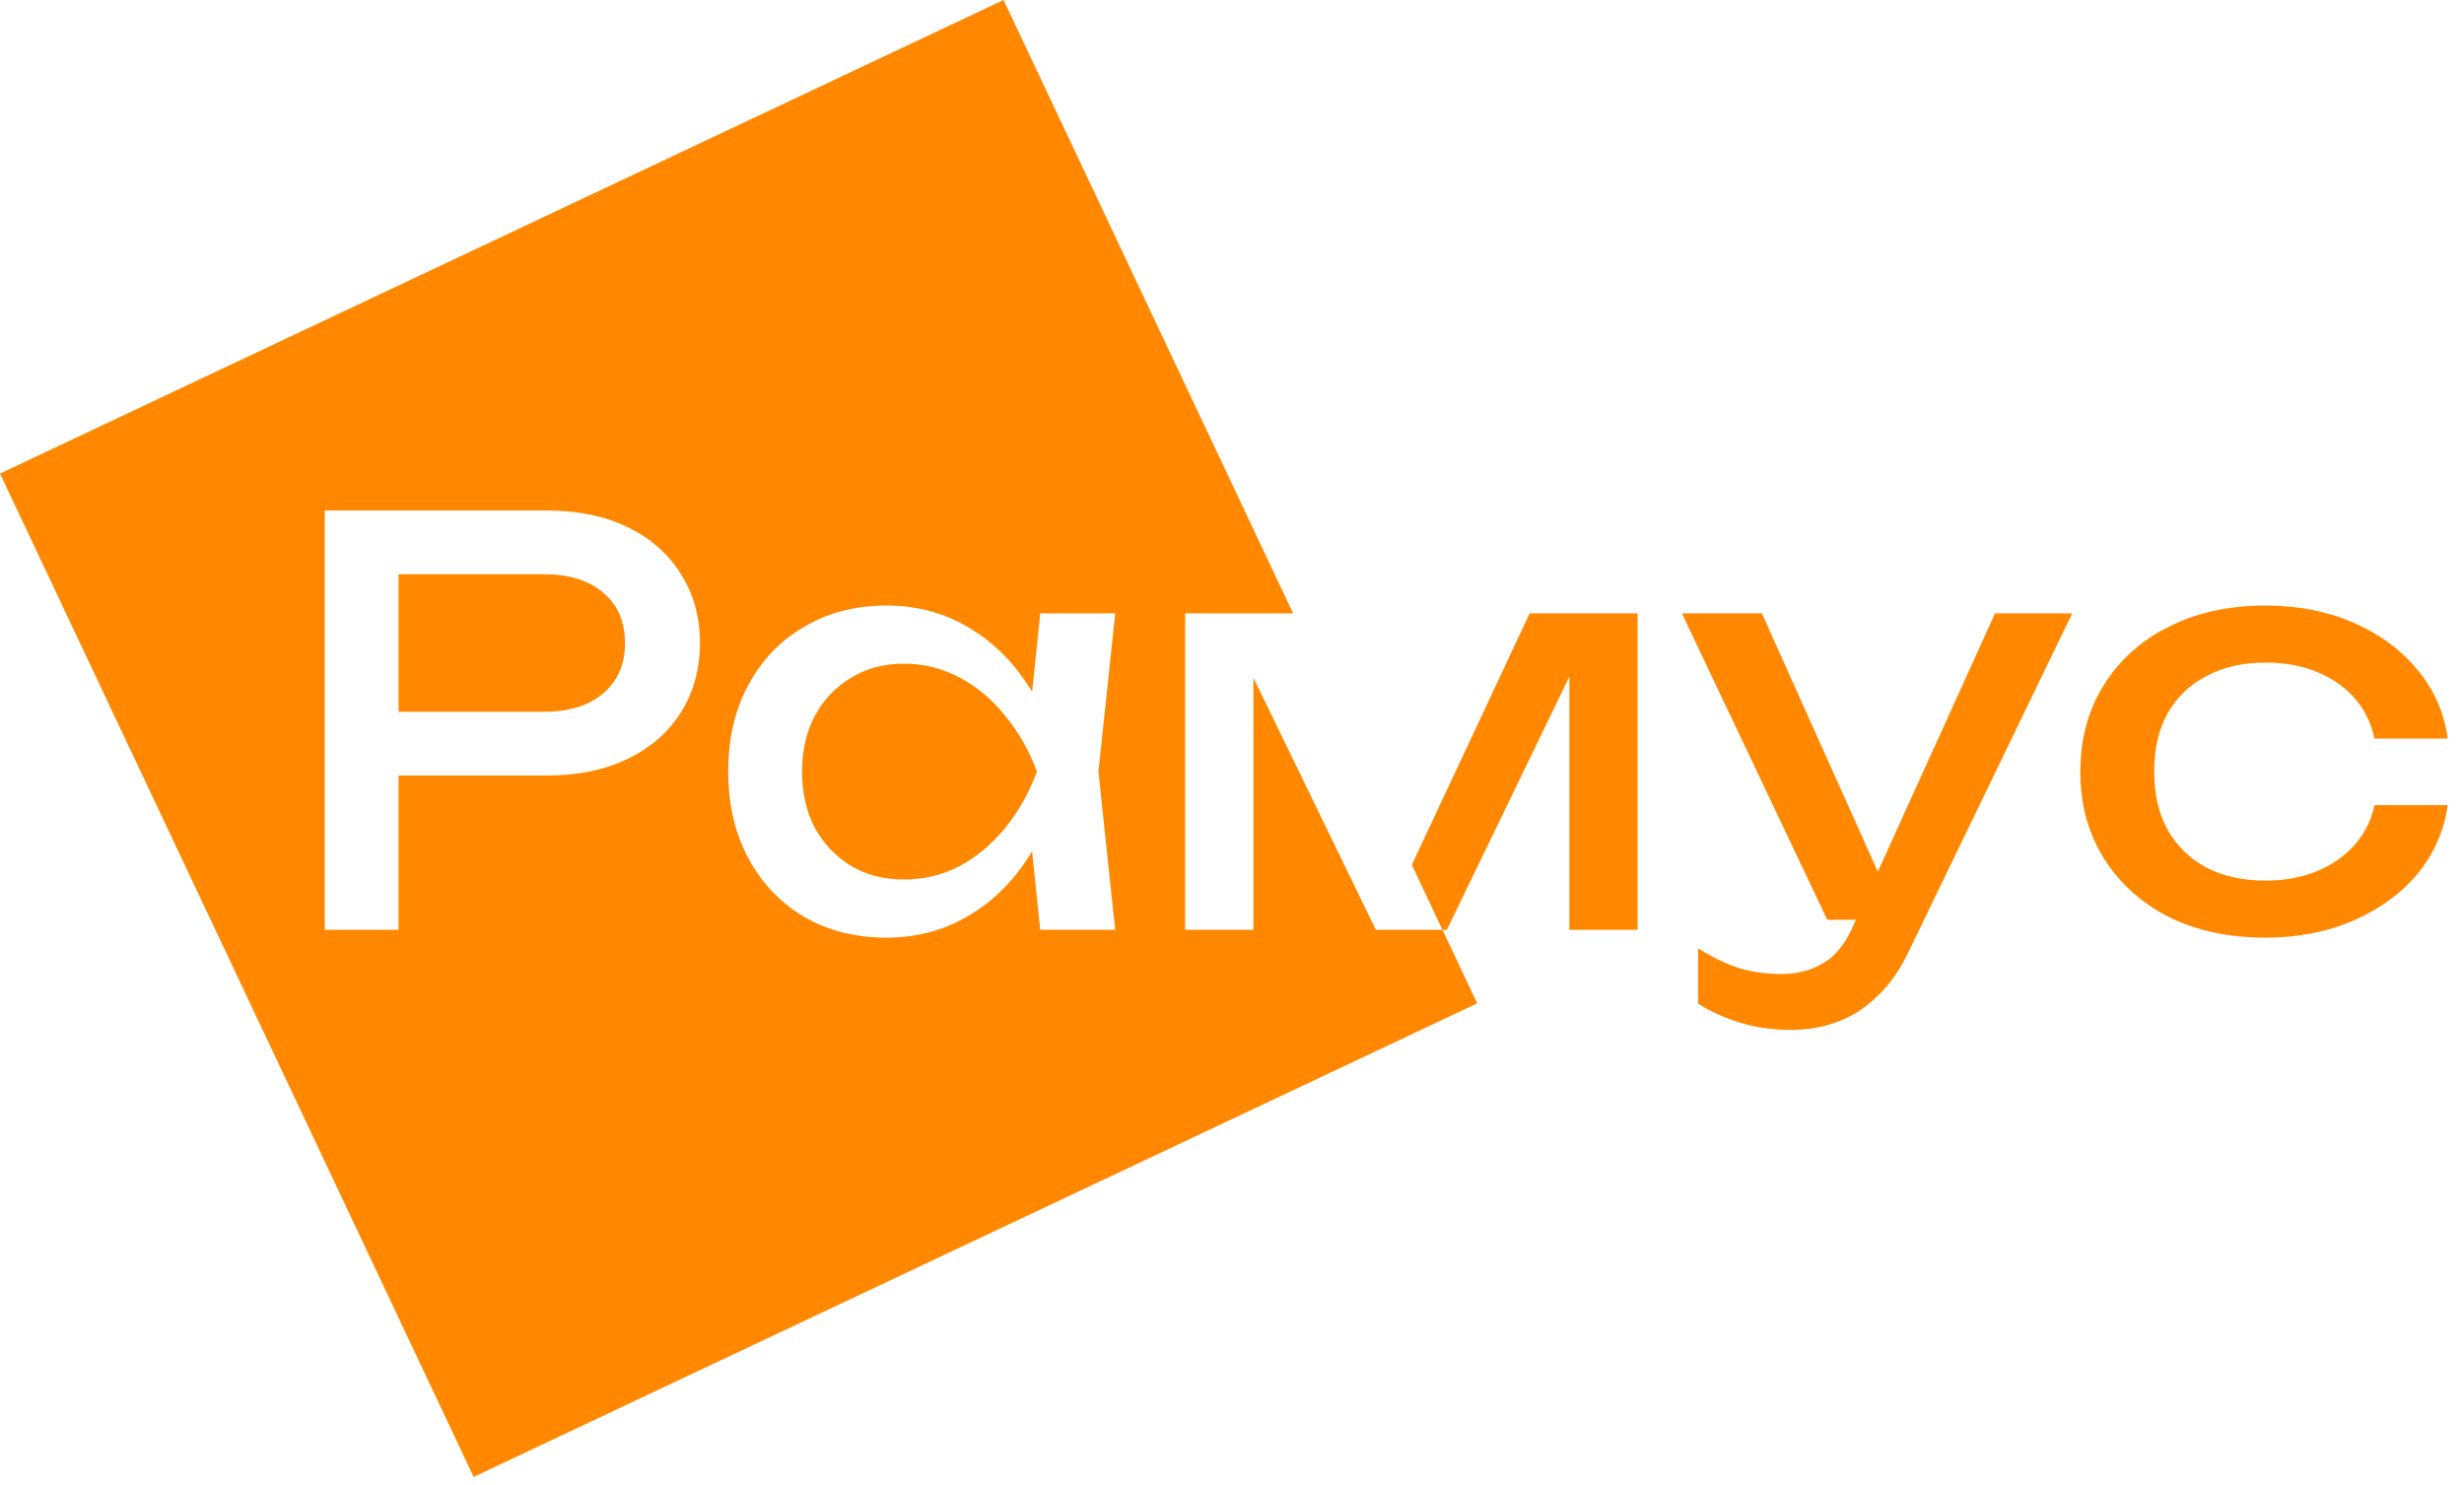 <?xml version="1.0" encoding="UTF-8"?> <svg xmlns="http://www.w3.org/2000/svg" width="141" height="85" viewBox="0 0 141 85" fill="none"><path d="M76.26 39.9L73.996 35.106H67.82V53.219H71.725V38.787L78.732 53.219H82.546L84.532 57.427L27.105 84.532L0 27.105L57.427 0L76.26 39.9ZM107.457 49.89L114.165 35.106H118.581L109.205 54.499C108.693 55.566 108.085 56.419 107.381 57.059C106.698 57.72 105.94 58.2 105.108 58.499C104.298 58.798 103.423 58.946 102.484 58.946C101.418 58.946 100.448 58.807 99.573 58.53C98.72 58.274 97.919 57.912 97.173 57.442V54.274C97.983 54.786 98.751 55.16 99.477 55.395C100.223 55.629 101.055 55.747 101.973 55.747C102.847 55.747 103.626 55.544 104.309 55.139C104.991 54.755 105.557 54.072 106.005 53.091L106.208 52.643H104.564L96.245 35.106H100.821L107.457 49.89ZM50.728 34.659C48.958 34.659 47.39 35.064 46.024 35.875C44.659 36.664 43.593 37.774 42.825 39.203C42.057 40.611 41.673 42.264 41.673 44.163C41.673 46.04 42.057 47.694 42.825 49.123C43.593 50.552 44.659 51.672 46.024 52.482C47.39 53.272 48.958 53.667 50.728 53.667C52.414 53.667 53.939 53.272 55.305 52.482C56.691 51.693 57.854 50.584 58.793 49.154C58.884 49.015 58.971 48.872 59.058 48.728L59.528 53.219H63.816L62.856 44.163L63.816 35.106H59.528L59.062 39.585C58.974 39.445 58.885 39.306 58.793 39.171C57.854 37.742 56.691 36.632 55.305 35.843C53.939 35.053 52.414 34.659 50.728 34.659ZM129.639 34.659C131.473 34.659 133.137 34.979 134.63 35.619C136.123 36.259 137.351 37.155 138.311 38.307C139.27 39.437 139.857 40.76 140.07 42.274H135.878C135.579 40.909 134.865 39.843 133.734 39.075C132.604 38.307 131.239 37.923 129.639 37.923C128.359 37.923 127.238 38.178 126.278 38.69C125.318 39.181 124.571 39.896 124.038 40.835C123.526 41.752 123.271 42.862 123.271 44.163C123.271 45.443 123.526 46.553 124.038 47.491C124.571 48.43 125.318 49.155 126.278 49.667C127.238 50.158 128.359 50.402 129.639 50.402C131.26 50.402 132.636 50.008 133.767 49.219C134.897 48.429 135.601 47.384 135.878 46.083H140.07C139.857 47.576 139.27 48.899 138.311 50.051C137.351 51.181 136.123 52.067 134.63 52.707C133.137 53.347 131.473 53.667 129.639 53.667C127.548 53.667 125.703 53.272 124.103 52.482C122.524 51.672 121.287 50.552 120.391 49.123C119.495 47.694 119.046 46.04 119.046 44.163C119.046 42.286 119.495 40.632 120.391 39.203C121.287 37.774 122.524 36.664 124.103 35.875C125.703 35.064 127.548 34.659 129.639 34.659ZM18.582 29.219V53.219H22.806V44.387H31.285C33.077 44.387 34.624 44.067 35.926 43.427C37.248 42.787 38.262 41.901 38.966 40.77C39.691 39.619 40.054 38.296 40.054 36.803C40.054 35.31 39.691 33.998 38.966 32.867C38.262 31.715 37.248 30.819 35.926 30.179C34.624 29.539 33.077 29.219 31.285 29.219H18.582ZM93.708 53.219H89.805V38.73L82.796 53.219H82.546L76.26 39.9L80.792 49.499L87.532 35.106H93.708V53.219ZM51.721 37.986C52.873 37.986 53.94 38.254 54.921 38.787C55.902 39.299 56.766 40.024 57.513 40.963C58.281 41.88 58.889 42.947 59.337 44.163C58.889 45.379 58.281 46.456 57.513 47.395C56.766 48.312 55.902 49.037 54.921 49.57C53.94 50.082 52.873 50.339 51.721 50.339C50.59 50.339 49.587 50.082 48.713 49.57C47.838 49.037 47.145 48.312 46.633 47.395C46.142 46.456 45.897 45.379 45.897 44.163C45.897 42.947 46.142 41.88 46.633 40.963C47.145 40.024 47.838 39.299 48.713 38.787C49.587 38.254 50.59 37.986 51.721 37.986ZM31.126 32.867C32.576 32.867 33.707 33.219 34.518 33.923C35.349 34.627 35.766 35.587 35.766 36.803C35.766 38.019 35.349 38.979 34.518 39.683C33.707 40.386 32.576 40.738 31.126 40.738H22.806V32.867H31.126Z" fill="#FF8800"></path></svg> 